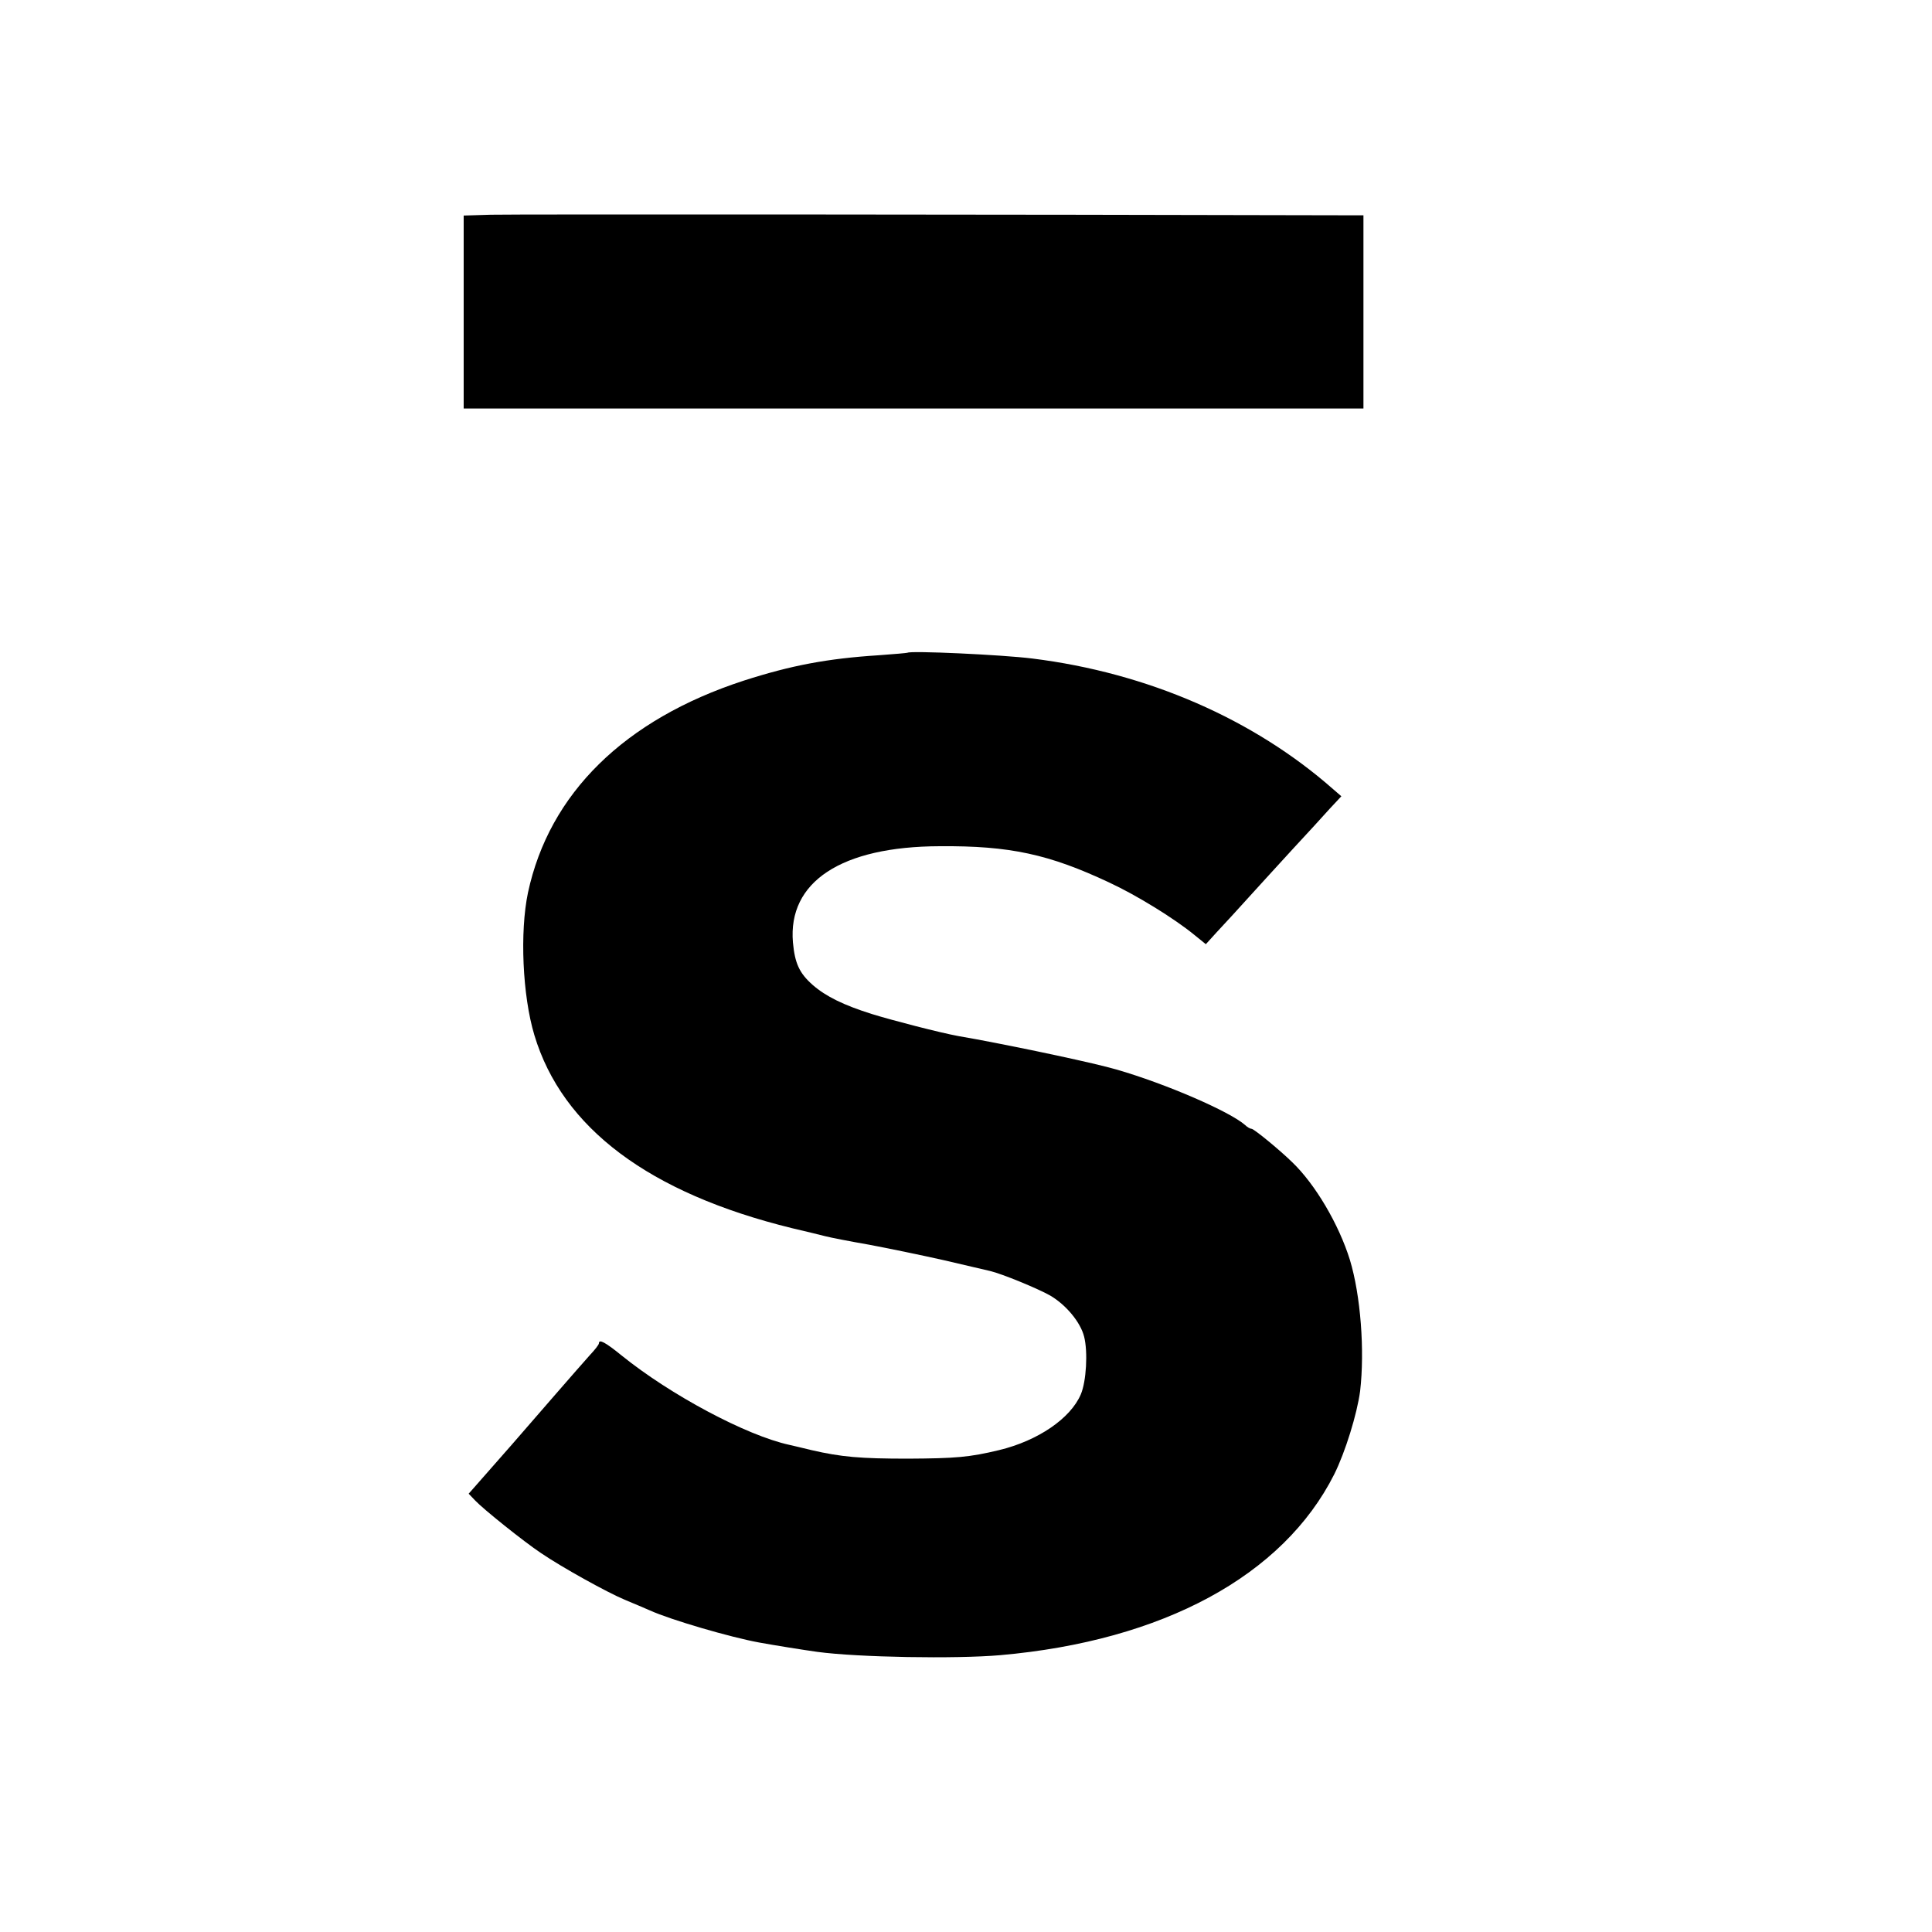 <?xml version="1.0" standalone="no"?>
<!DOCTYPE svg PUBLIC "-//W3C//DTD SVG 20010904//EN"
 "http://www.w3.org/TR/2001/REC-SVG-20010904/DTD/svg10.dtd">
<svg version="1.0" xmlns="http://www.w3.org/2000/svg"
 width="700pt" height="700pt" viewBox="0 0 700 700"
 preserveAspectRatio="xMidYMid meet">
<g transform="translate(0,700) scale(0.1,-0.1)"
fill="#000000" stroke="none">
<path d="M1778 6222 l-98 -3 0 -349 0 -350 1630 0 1630 0 0 350 0 350 -87 0
c-1135 3 -3002 4 -3075 2z"/>
<path d="M3288 4635 c-2 -1 -48 -5 -103 -9 -188 -12 -319 -37 -490 -92 -433
-141 -705 -409 -782 -768 -30 -143 -20 -373 23 -516 101 -337 416 -573 934
-700 47 -11 101 -24 120 -29 19 -5 91 -19 160 -31 69 -13 190 -38 270 -56 80
-19 155 -36 167 -39 43 -10 174 -64 218 -89 58 -34 110 -97 123 -149 14 -55 8
-162 -12 -209 -37 -87 -155 -168 -296 -202 -108 -26 -158 -30 -330 -31 -173 0
-242 6 -350 31 -36 9 -72 17 -80 19 -156 34 -431 181 -608 324 -59 48 -82 60
-82 44 0 -5 -15 -24 -33 -43 -17 -19 -75 -85 -127 -145 -133 -154 -186 -214
-282 -323 l-30 -34 24 -25 c28 -30 175 -148 238 -190 78 -53 239 -142 303
-169 34 -14 76 -32 92 -39 75 -34 291 -97 395 -116 54 -10 161 -27 211 -34
148 -20 502 -26 663 -12 590 52 1025 288 1210 655 40 80 83 219 94 302 17 147
2 346 -37 475 -40 129 -126 275 -210 355 -46 45 -138 120 -146 120 -5 0 -16 6
-24 14 -56 49 -286 149 -466 201 -79 23 -328 76 -510 110 -22 4 -50 9 -62 11
-66 12 -240 57 -314 80 -102 32 -167 64 -214 105 -49 43 -65 79 -72 154 -19
220 175 348 532 349 254 2 396 -29 615 -132 99 -46 235 -130 307 -189 l42 -34
39 43 c42 45 64 69 141 154 25 28 87 95 137 150 50 54 110 119 132 144 l42 45
-29 25 c-289 255 -673 422 -1090 474 -112 14 -443 29 -453 21z"/>
</g>
</svg>

